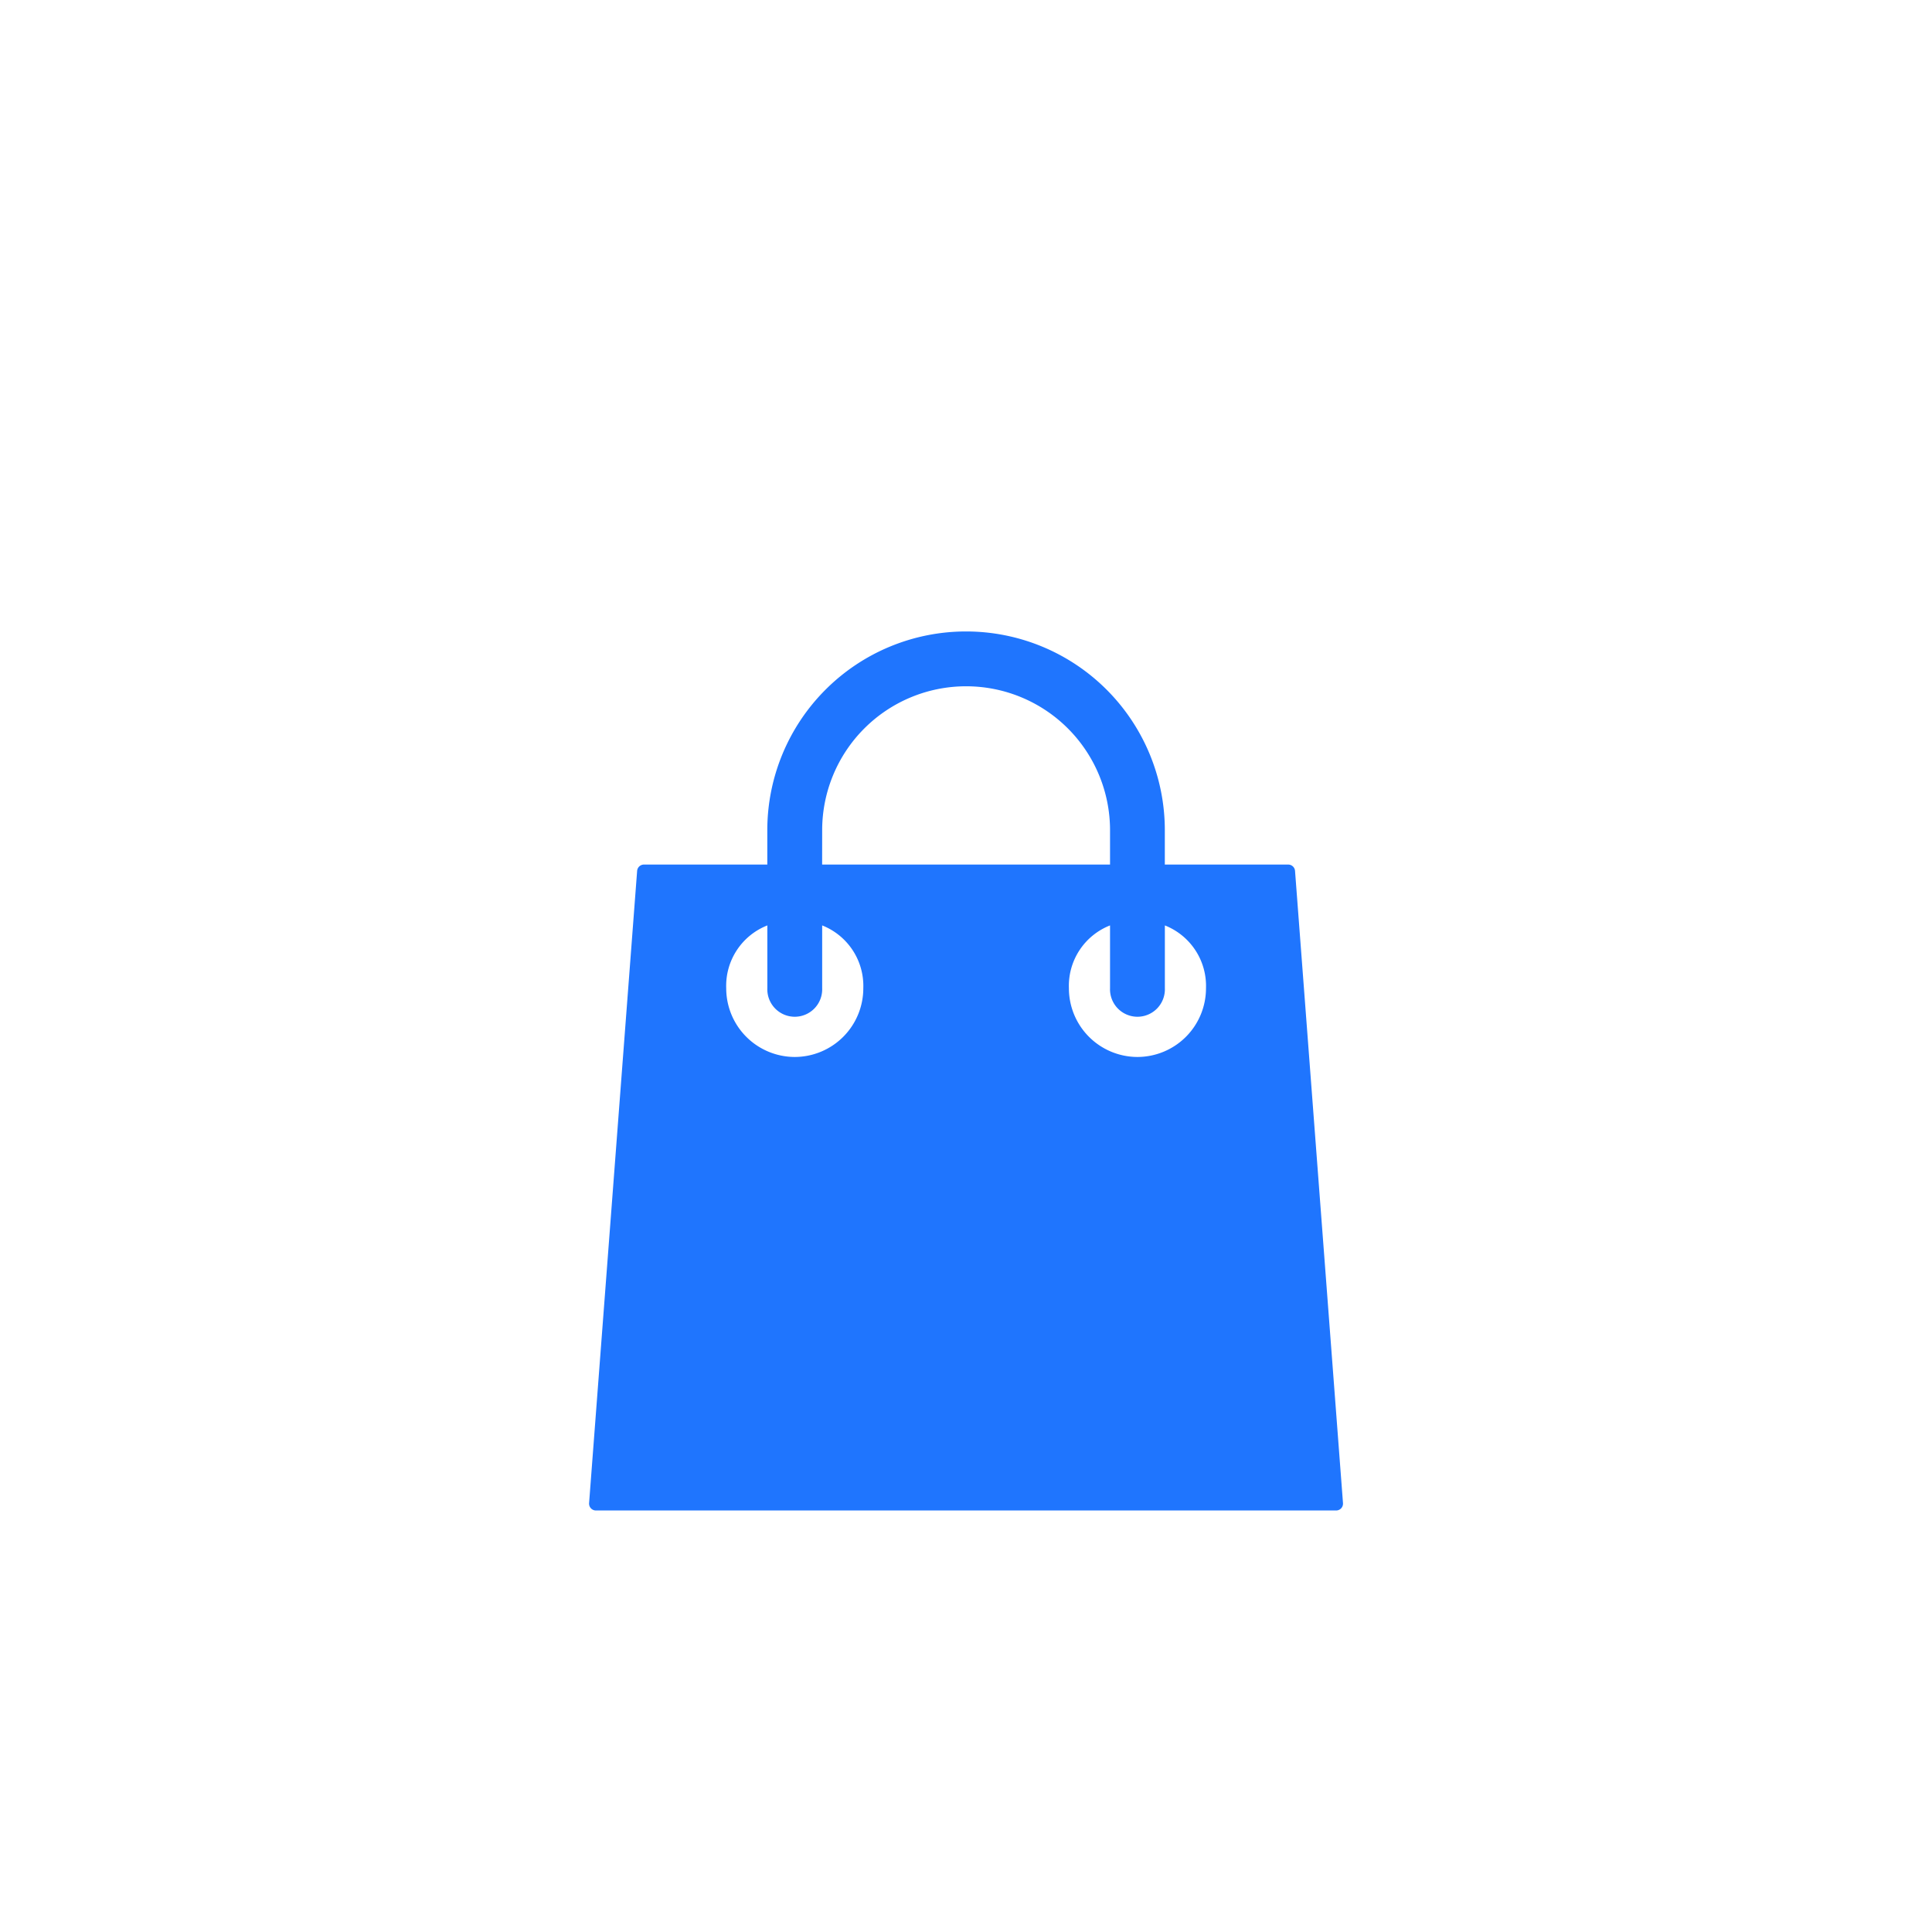 <svg xmlns="http://www.w3.org/2000/svg" width="46.128" height="46.128">
    <defs>
        <filter id="a" x="5.064" y="6.064" width="36" height="39" filterUnits="userSpaceOnUse">
            <feOffset dy="3"/>
            <feGaussianBlur stdDeviation="3" result="blur"/>
            <feFlood flood-opacity=".161"/>
            <feComposite operator="in" in2="blur"/>
            <feComposite in="SourceGraphic"/>
        </filter>
    </defs>
    <g data-name="Group 6645">
        <g data-name="shopping-bag (1)">
            <g style="filter:url(#a)" data-name="Group 6648">
                <path data-name="Path 2633" d="M52.855 5.73a.164.164 0 0 0-.163-.152h-2.946v-.82a4.745 4.745 0 1 0-9.491 0v.82H37.31a.164.164 0 0 0-.163.152L36 20.823a.164.164 0 0 0 .163.177h17.674a.164.164 0 0 0 .163-.176zm-11.29-.972a3.436 3.436 0 1 1 6.873 0v.82h-6.874zm-.655 5.414a1.64 1.64 0 0 1-1.636-1.641 1.549 1.549 0 0 1 .982-1.5v1.5a.655.655 0 1 0 1.309 0v-1.5a1.553 1.553 0 0 1 .982 1.5 1.64 1.64 0 0 1-1.637 1.641zm8.182 0a1.64 1.64 0 0 1-1.636-1.641 1.549 1.549 0 0 1 .982-1.5v1.5a.655.655 0 1 0 1.309 0v-1.5a1.553 1.553 0 0 1 .982 1.5 1.64 1.64 0 0 1-1.638 1.641z" transform="translate(-21.935 12.064)" style="fill:#1f75fe"/>
            </g>
        </g>
    </g>
</svg>
